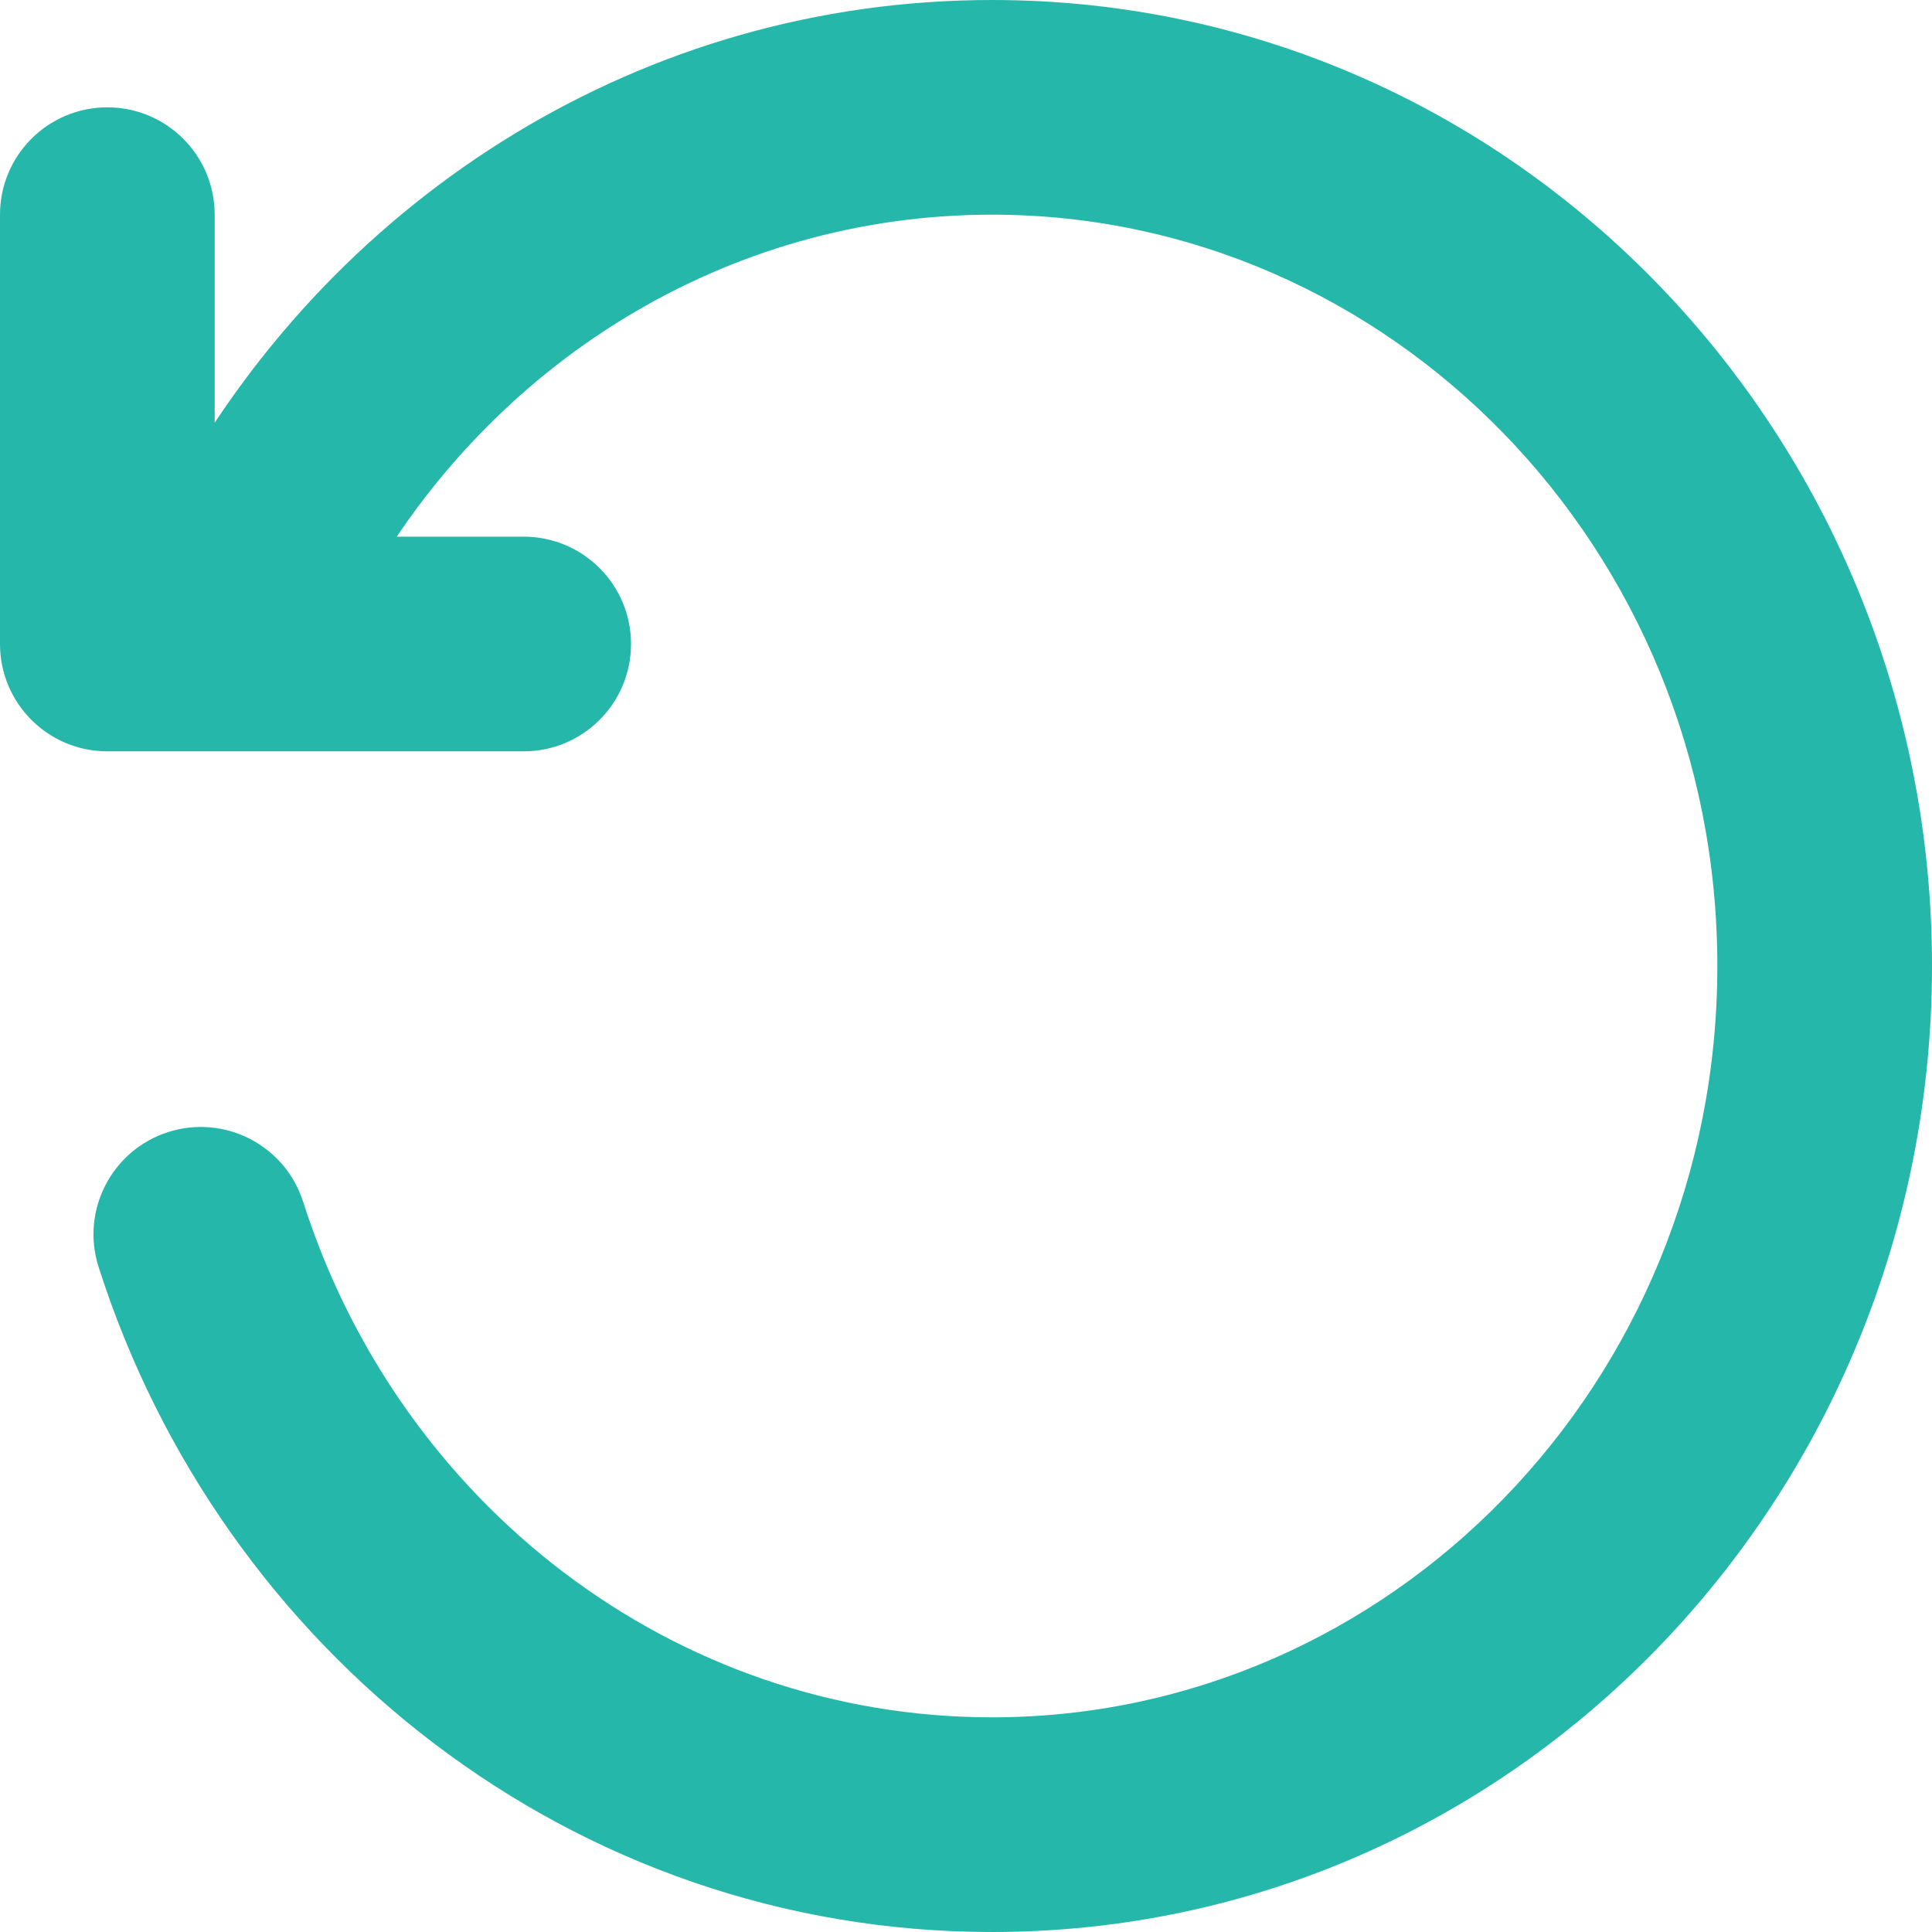 <?xml version="1.0" encoding="utf-8"?>
<svg xmlns="http://www.w3.org/2000/svg" fill="none" height="100%" overflow="visible" preserveAspectRatio="none" style="display: block;" viewBox="0 0 36 36" width="100%">
<path d="M5.648 22.393C5.312 21.34 4.187 20.759 3.135 21.094C2.083 21.43 1.501 22.555 1.837 23.607L3.742 23L5.648 22.393ZM3.301 9.022C2.761 9.985 3.104 11.204 4.067 11.744C5.03 12.285 6.249 11.942 6.79 10.979L5.045 10L3.301 9.022ZM9.758 14C10.862 14 11.758 13.105 11.758 12C11.758 10.895 10.862 10 9.758 10V12V14ZM2 12H0C0 13.105 0.895 14 2 14L2 12ZM4 4C4 2.895 3.105 2 2 2C0.895 2 0 2.895 0 4H2H4ZM18.485 2V4C25.892 4 32 10.21 32 18H34H36C36 8.117 28.216 0 18.485 0V2ZM34 18H32C32 25.79 25.892 32 18.485 32V34V36C28.216 36 36 27.883 36 18H34ZM18.485 34V32C12.539 32 7.438 28.008 5.648 22.393L3.742 23L1.837 23.607C4.119 30.767 10.68 36 18.485 36V34ZM5.045 10L6.79 10.979C9.144 6.782 13.515 4 18.485 4V2V0C11.969 0 6.312 3.653 3.301 9.022L5.045 10ZM9.758 12V10H2V12V14H9.758V12ZM2 12H4V4H2H0V12H2Z" fill="#24B7AA" id="Icon"/>
</svg>